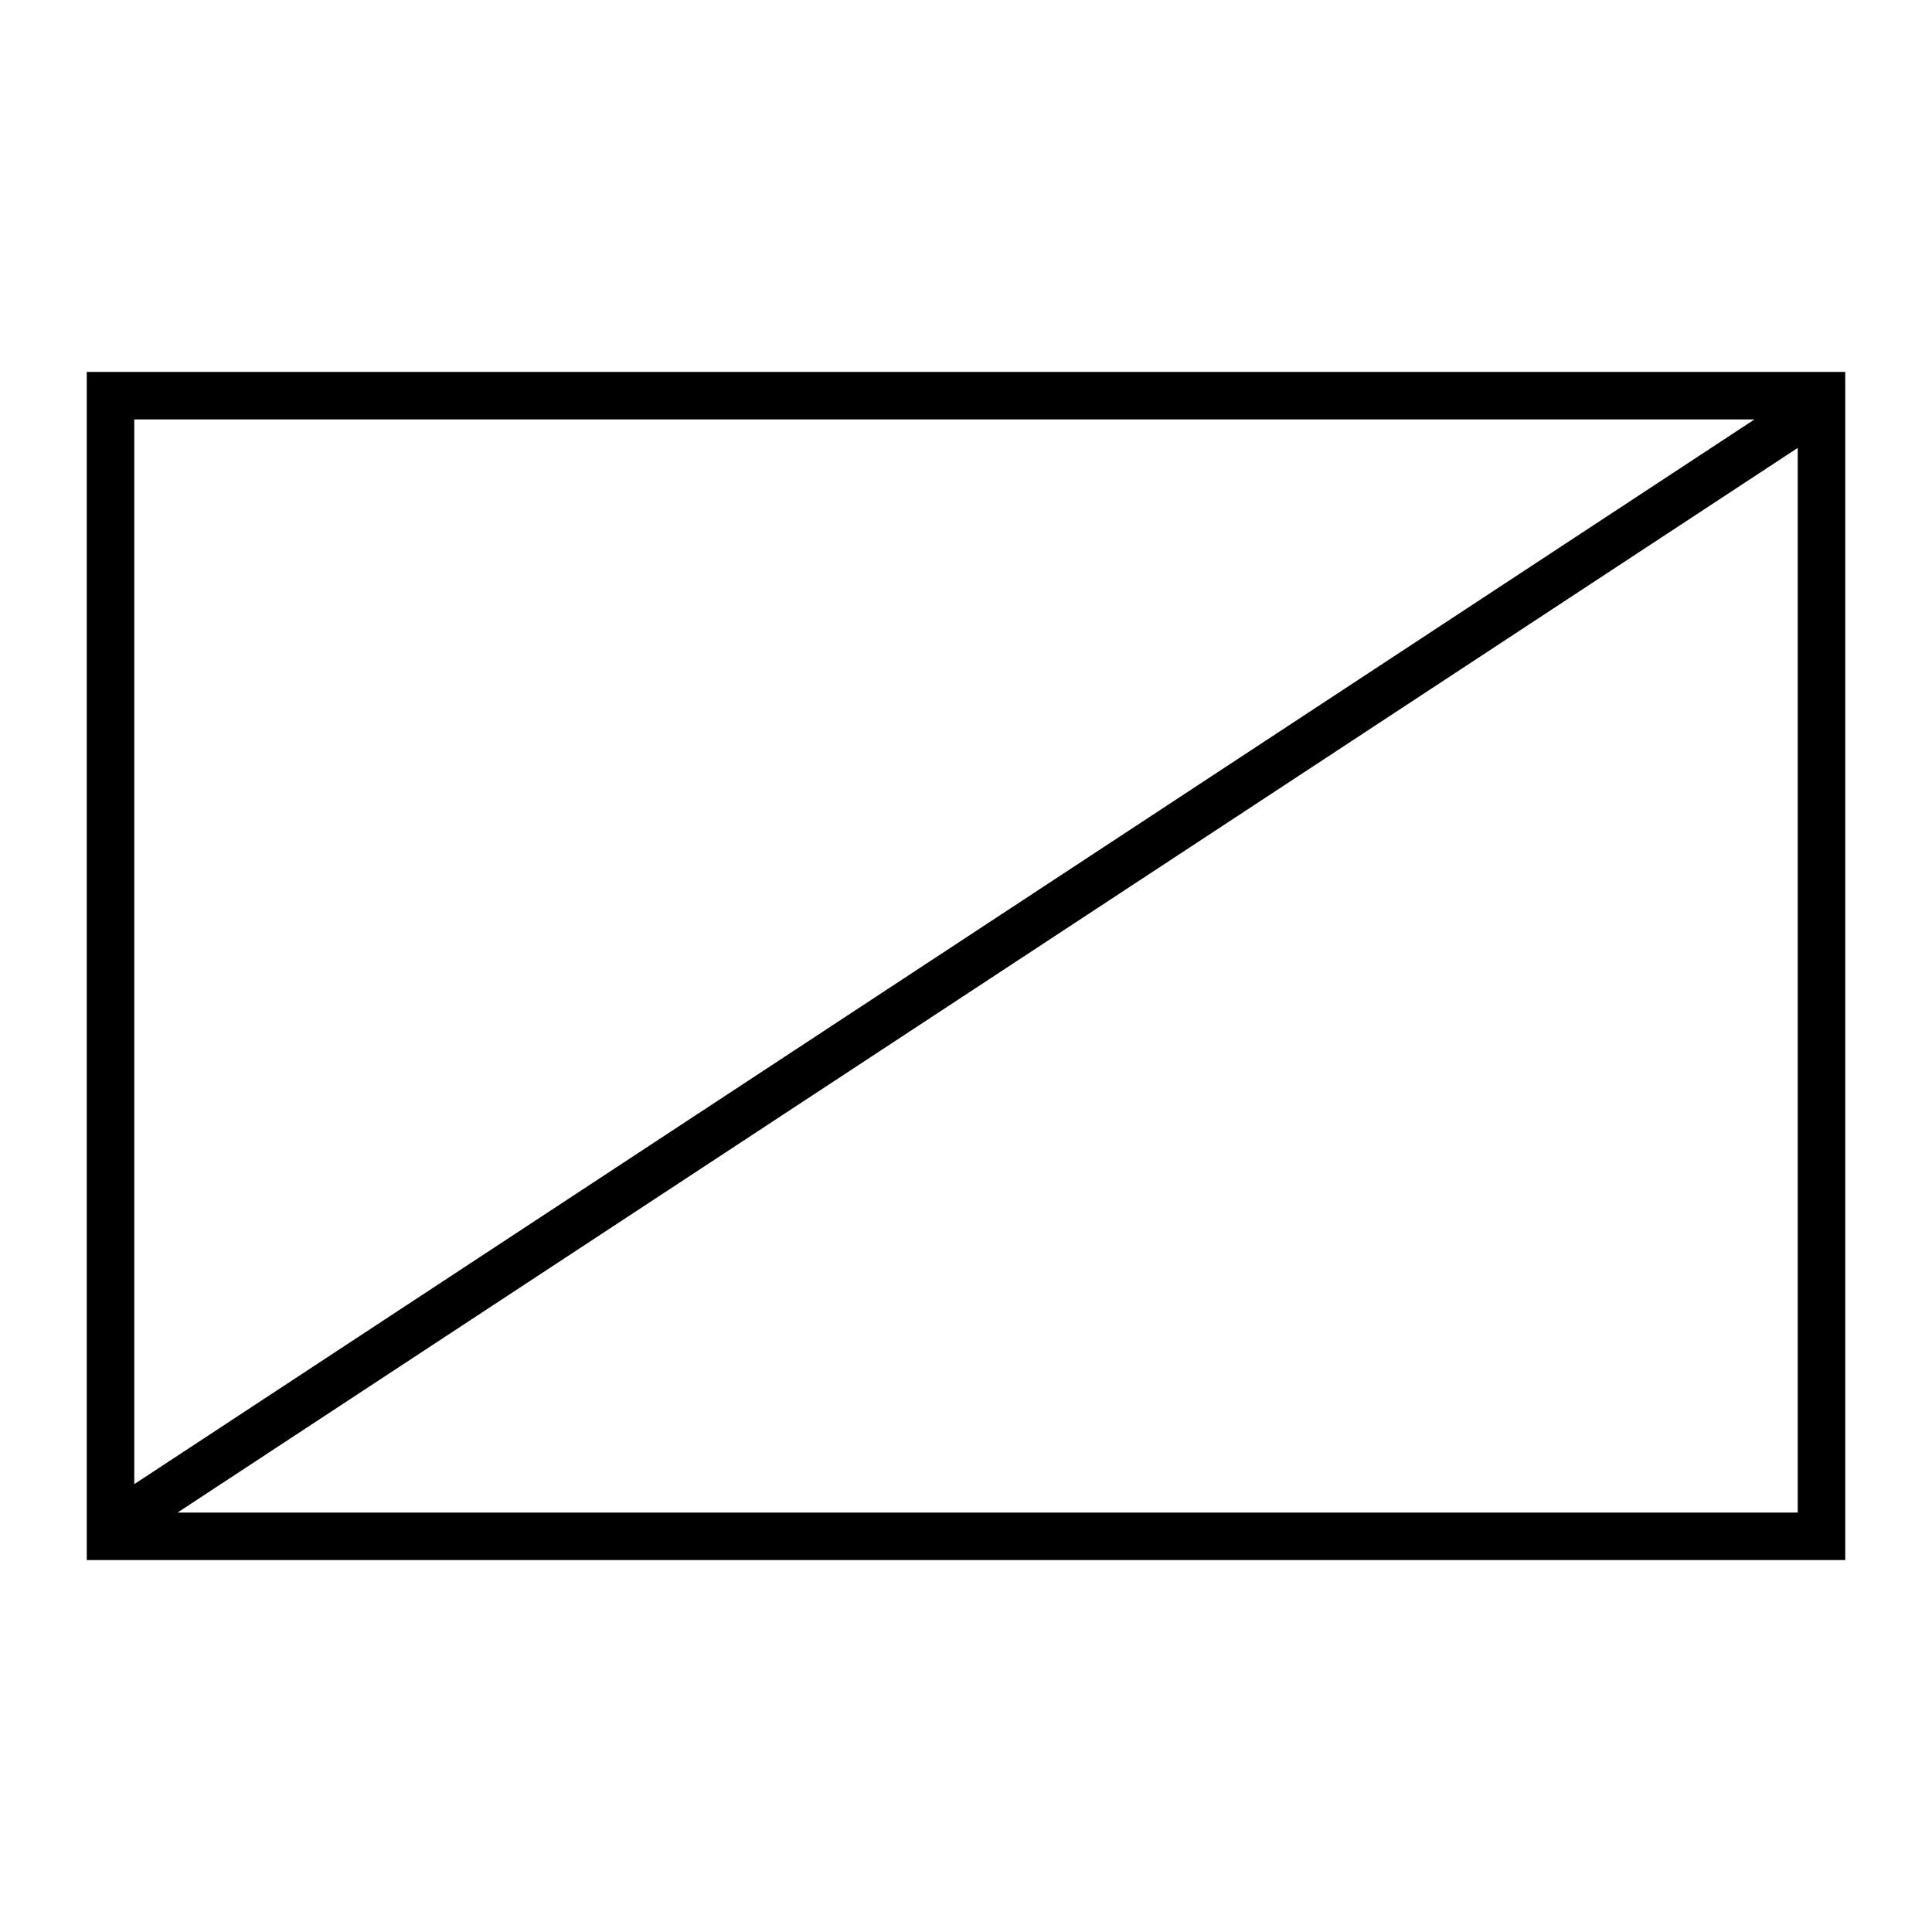 <?xml version="1.0" encoding="UTF-8"?>
<!-- Uploaded to: SVG Repo, www.svgrepo.com, Generator: SVG Repo Mixer Tools -->
<svg fill="#000000" width="800px" height="800px" version="1.1" viewBox="144 144 512 512" xmlns="http://www.w3.org/2000/svg">
 <path d="m166.99 557.44h466.02v-314.88l-466.02 0.004zm24.059-12.594 429.37-282.15v282.15zm417.9-289.69-429.37 282.16v-282.16z"/>
</svg>